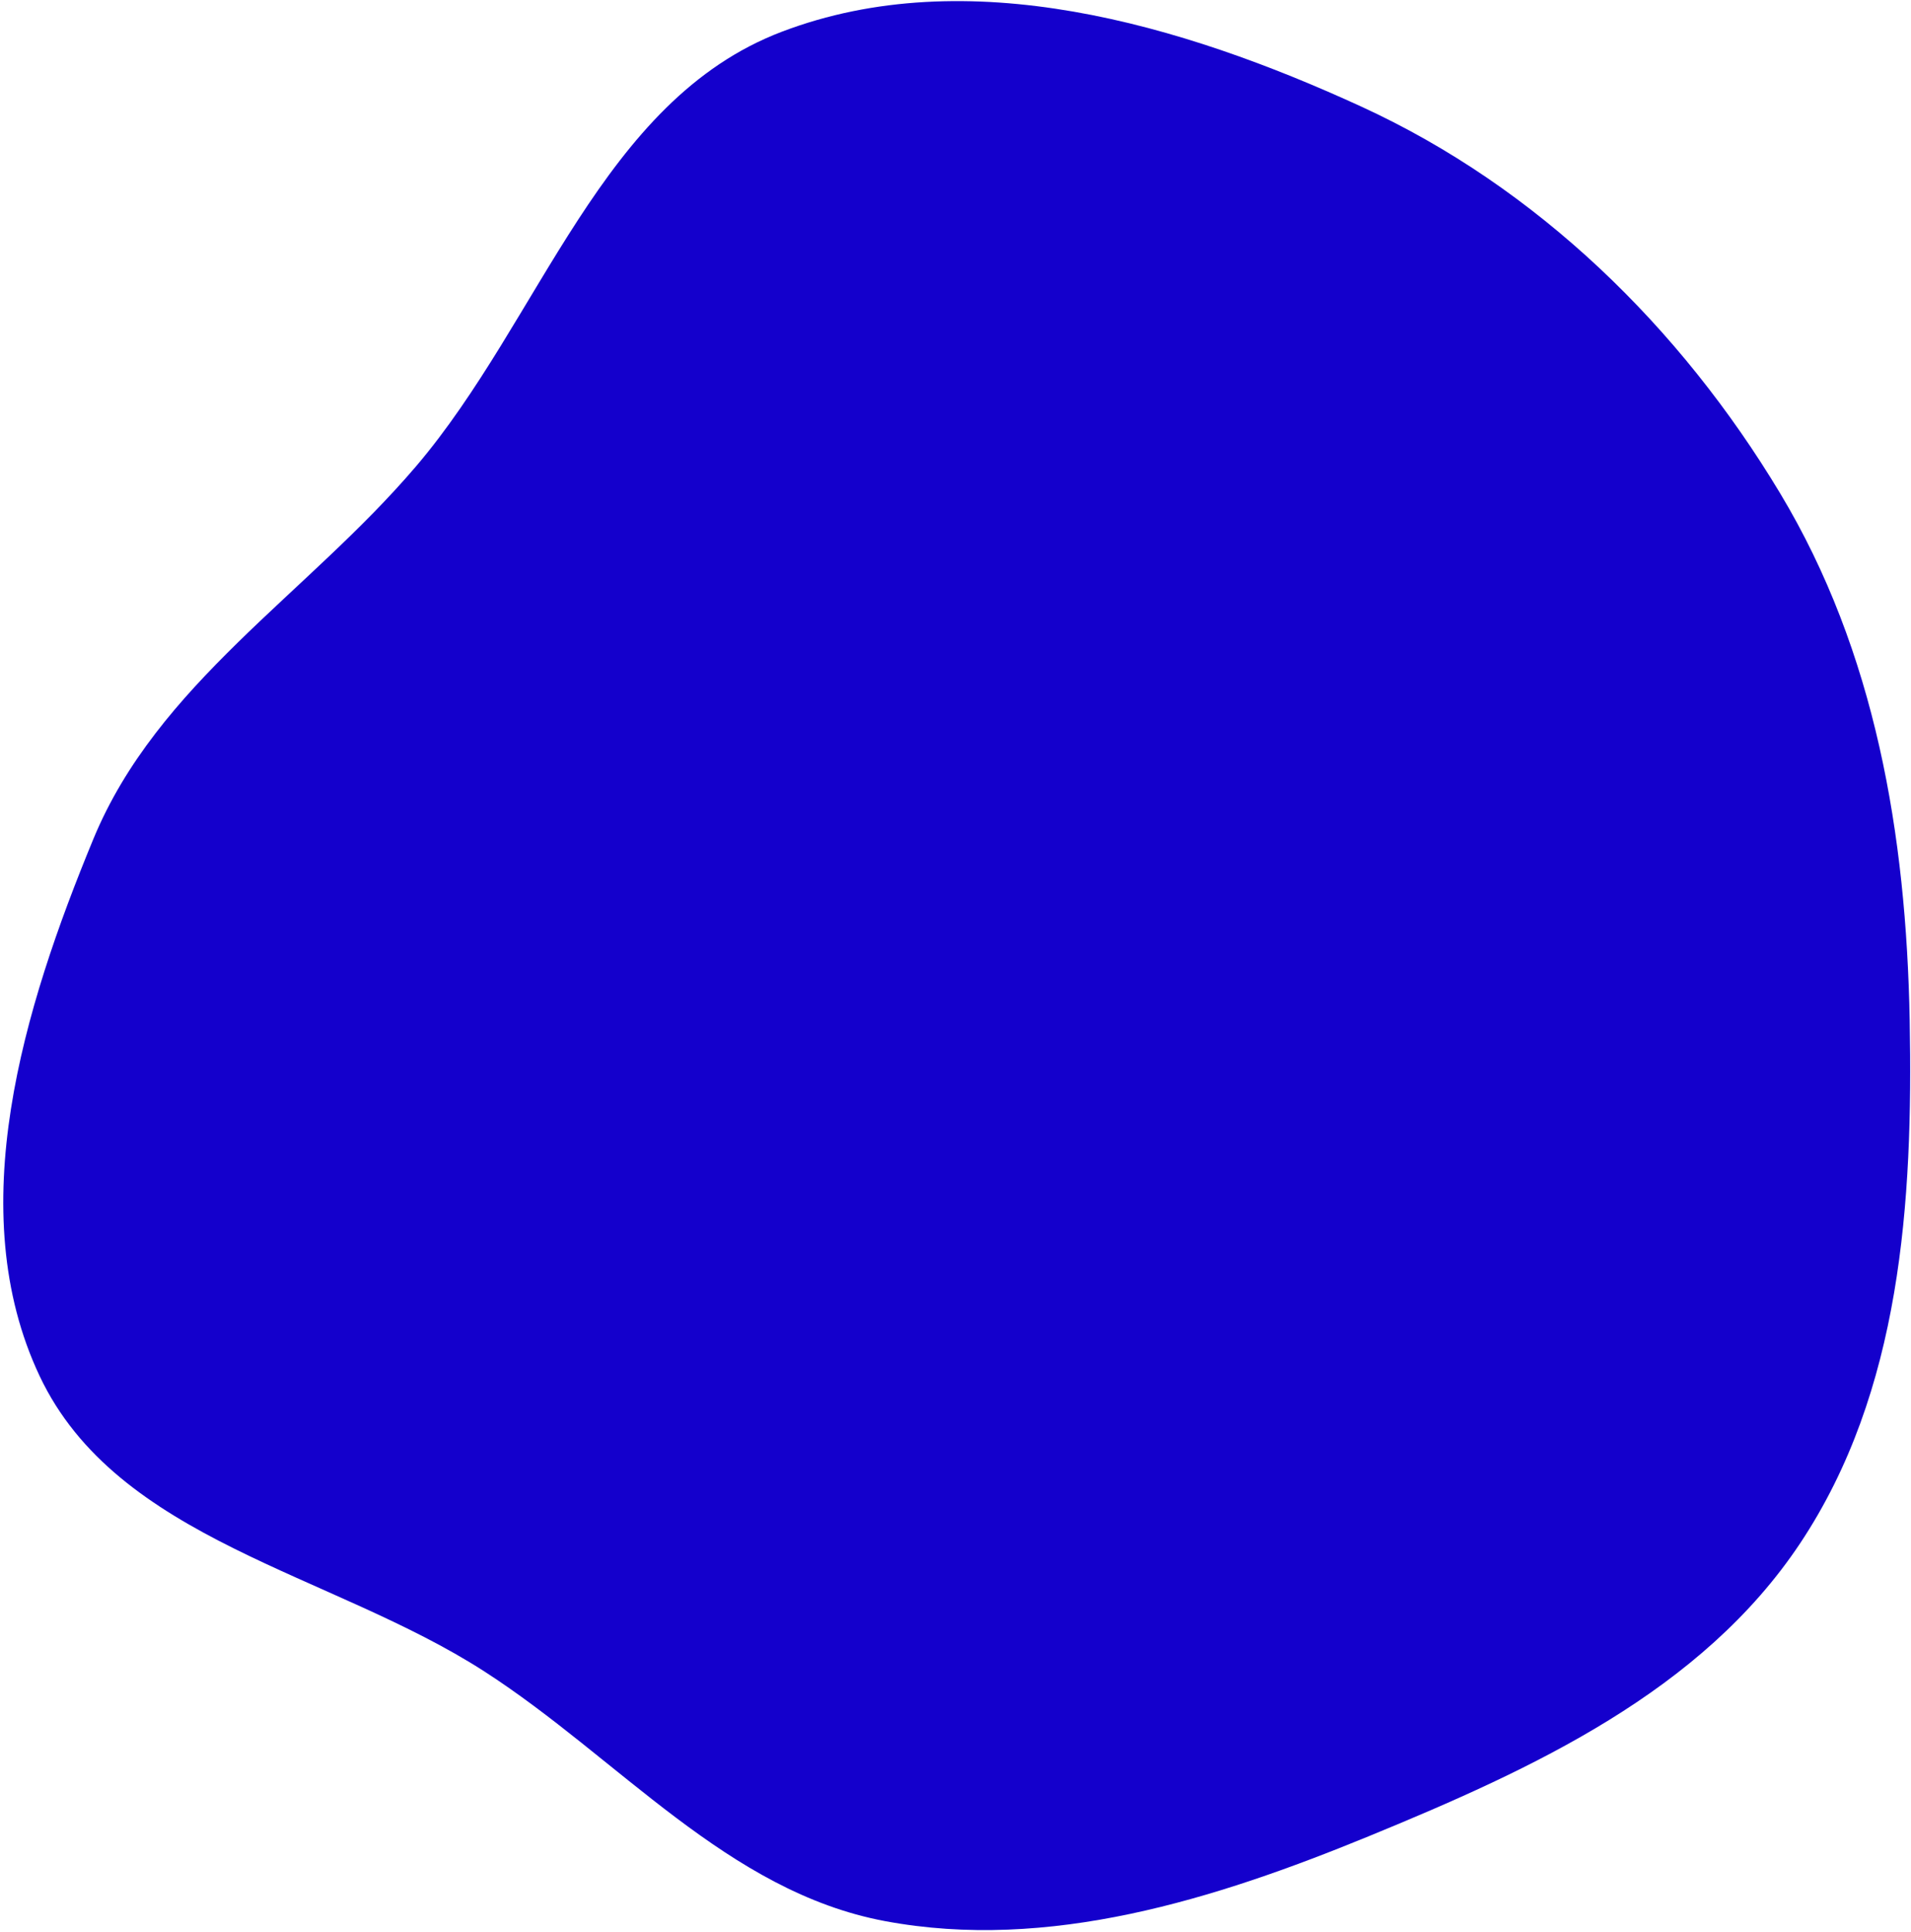 <?xml version="1.0" encoding="UTF-8"?> <svg xmlns="http://www.w3.org/2000/svg" width="566" height="572" viewBox="0 0 566 572" fill="none"> <path fill-rule="evenodd" clip-rule="evenodd" d="M27.661 248.432C46.623 202.554 90.966 175.923 123.172 138.15C160.32 94.581 178.031 29.781 231.529 9.409C286.504 -11.527 349.797 7.043 403.249 31.592C455.343 55.518 497.685 96.917 527.229 146.055C555.498 193.074 564.575 247.237 565.613 302.099C566.633 356.003 563.047 412.108 533.178 456.99C503.996 500.841 454.12 523.758 405.401 543.755C359.804 562.471 310.516 577.956 262.077 568.88C215.455 560.143 183.32 520.648 143.45 494.948C98.197 465.779 34.693 456.139 11.72 407.435C-11.409 358.399 6.948 298.546 27.661 248.432Z" fill="#1400CC"></path> </svg> 